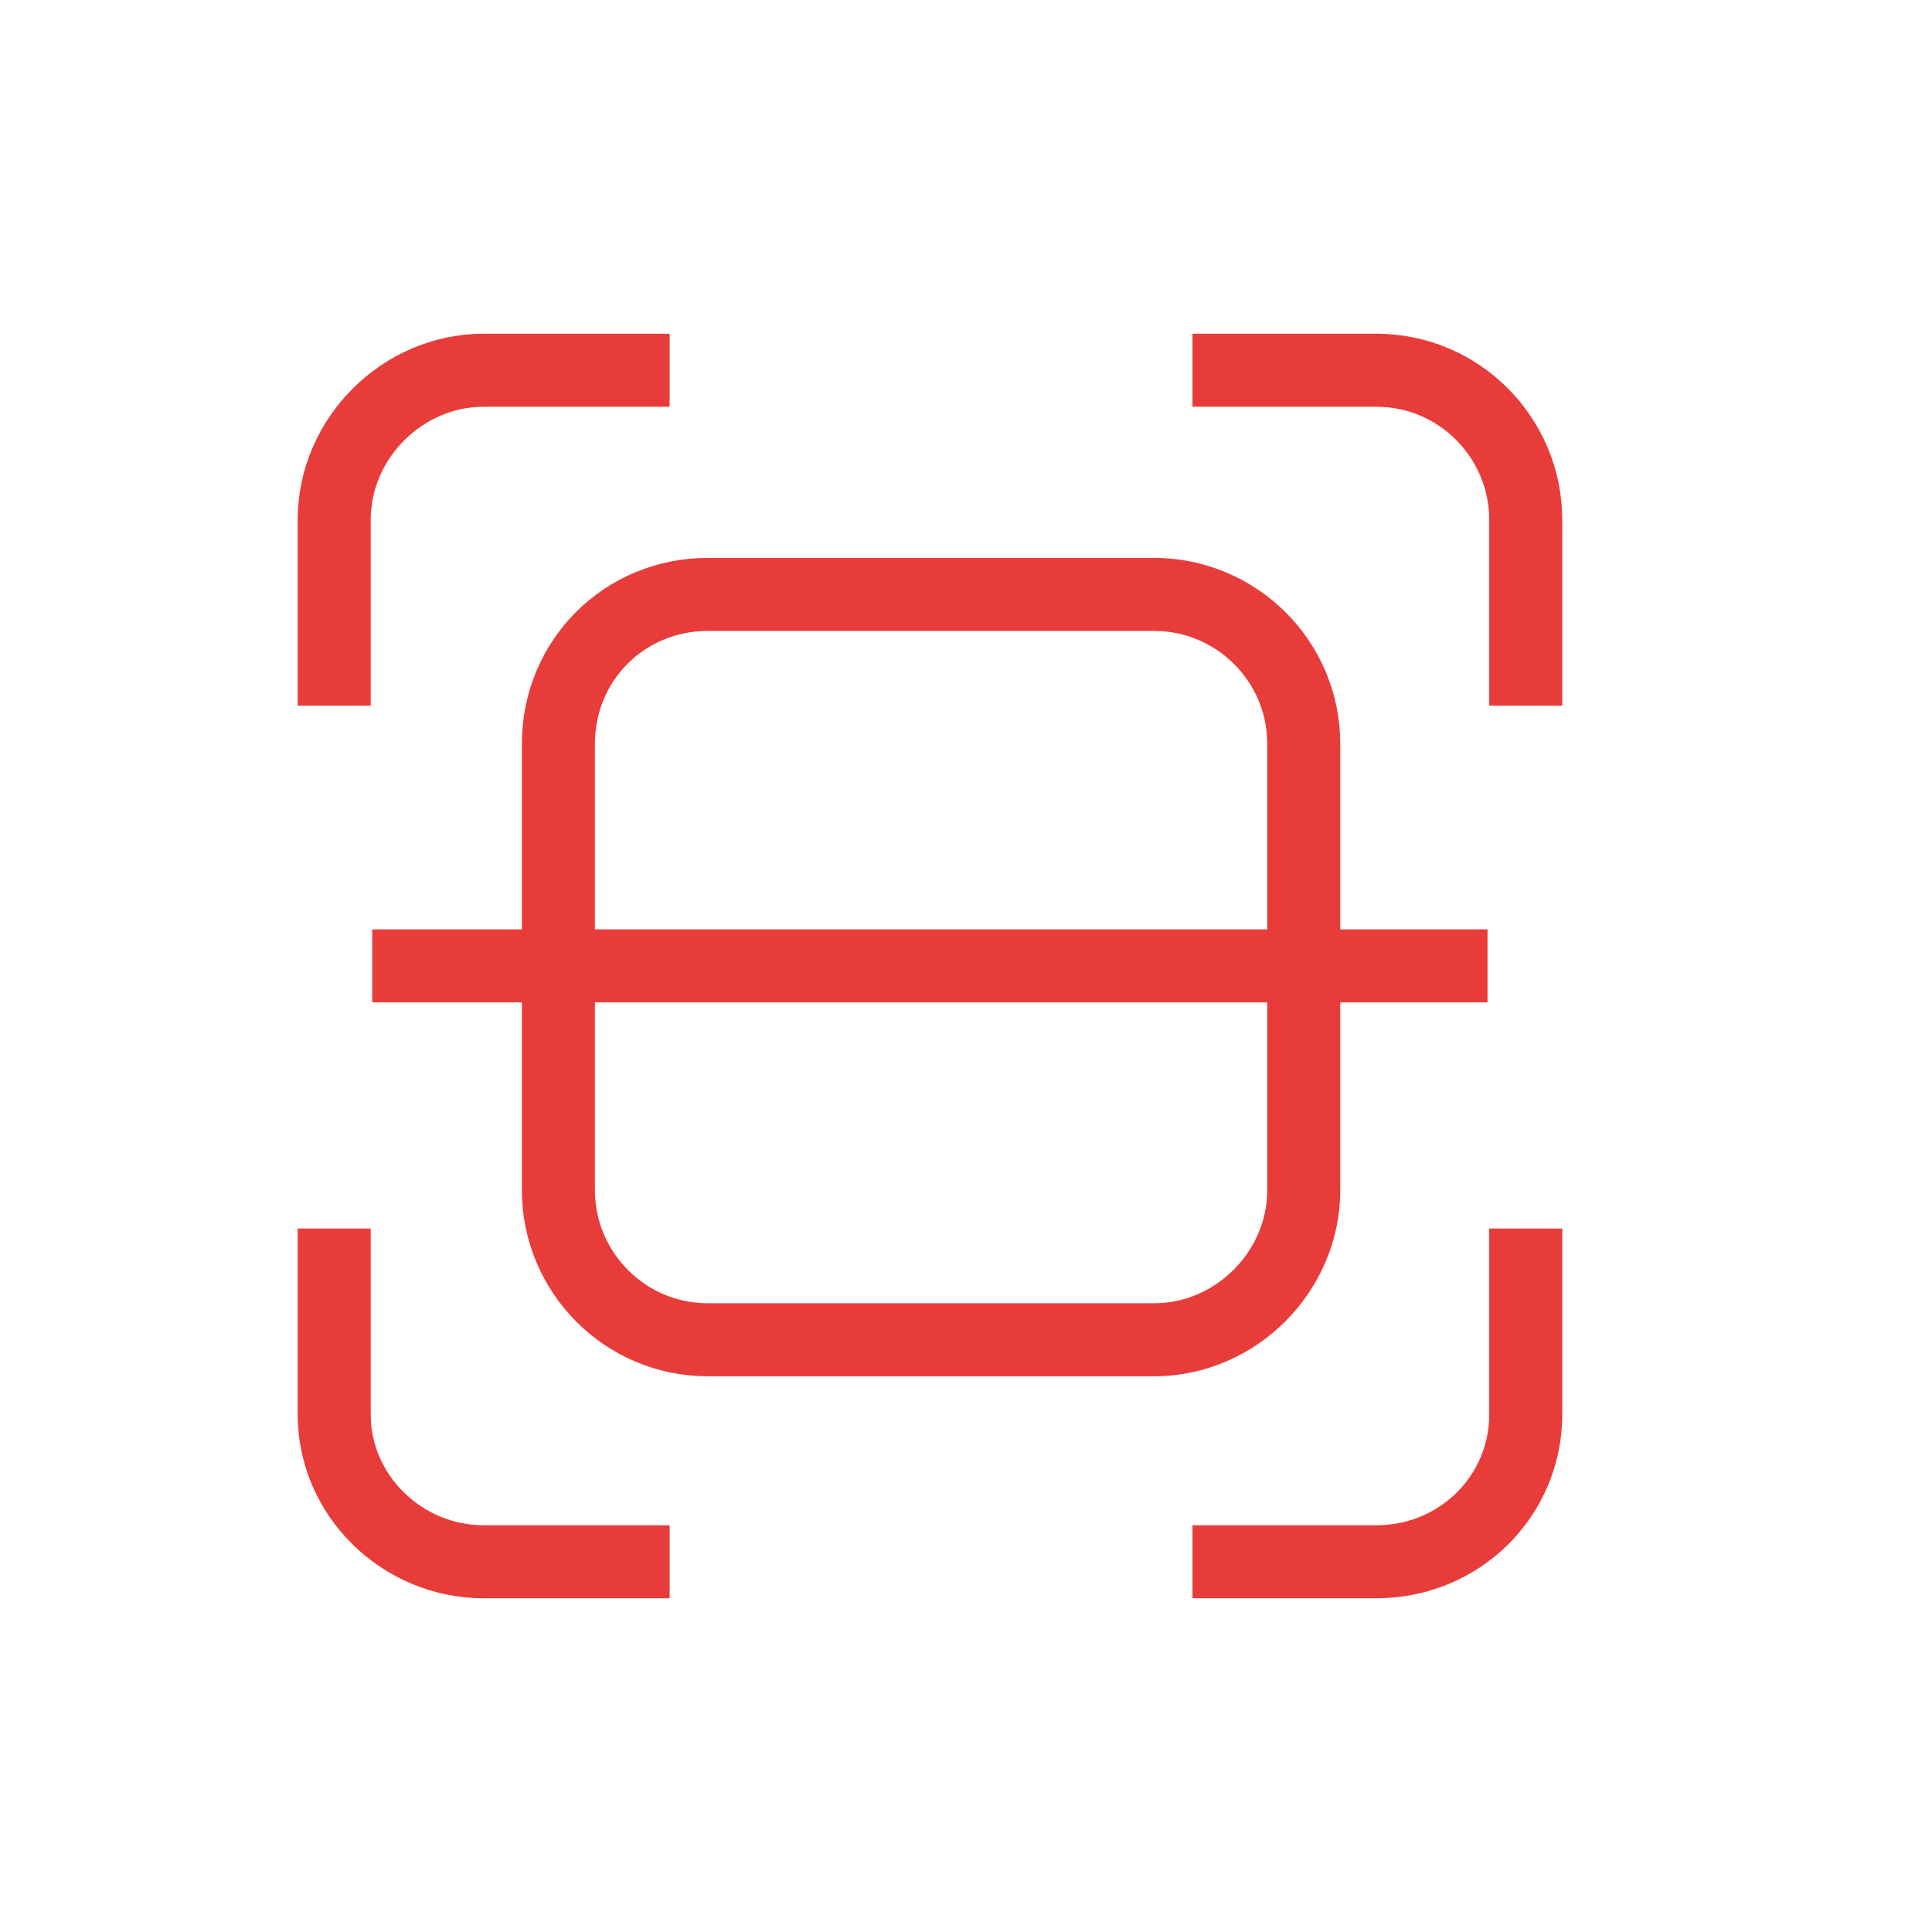 <?xml version="1.0" encoding="UTF-8"?>
<svg id="b" data-name="nLine" xmlns="http://www.w3.org/2000/svg" viewBox="0 0 79.37 79.37">
  <g id="f" data-name="OCR">
    <path d="M16.79,39.68h42.82M29.08,24.42h18.34c3.34,0,6.14,2.71,6.14,6.14v18.34c0,3.34-2.8,6.14-6.14,6.14h-18.34c-3.43,0-6.14-2.8-6.14-6.14v-18.34c0-3.43,2.71-6.14,6.14-6.14ZM50.49,64.16h6.05c3.43,0,6.14-2.71,6.14-6.05v-6.14M50.49,15.21h6.05c3.43,0,6.14,2.8,6.14,6.14v6.14M26.01,64.16h-6.14c-3.34,0-6.14-2.71-6.14-6.05v-6.14M26.01,15.21h-6.14c-3.34,0-6.14,2.8-6.14,6.14v6.14" fill="none" stroke="#e83c3a" stroke-linecap="square" stroke-miterlimit="10" stroke-width="3"/>
    <rect x="12.54" y="14.02" width="51.33" height="51.33" fill="none"/>
  </g>
</svg>